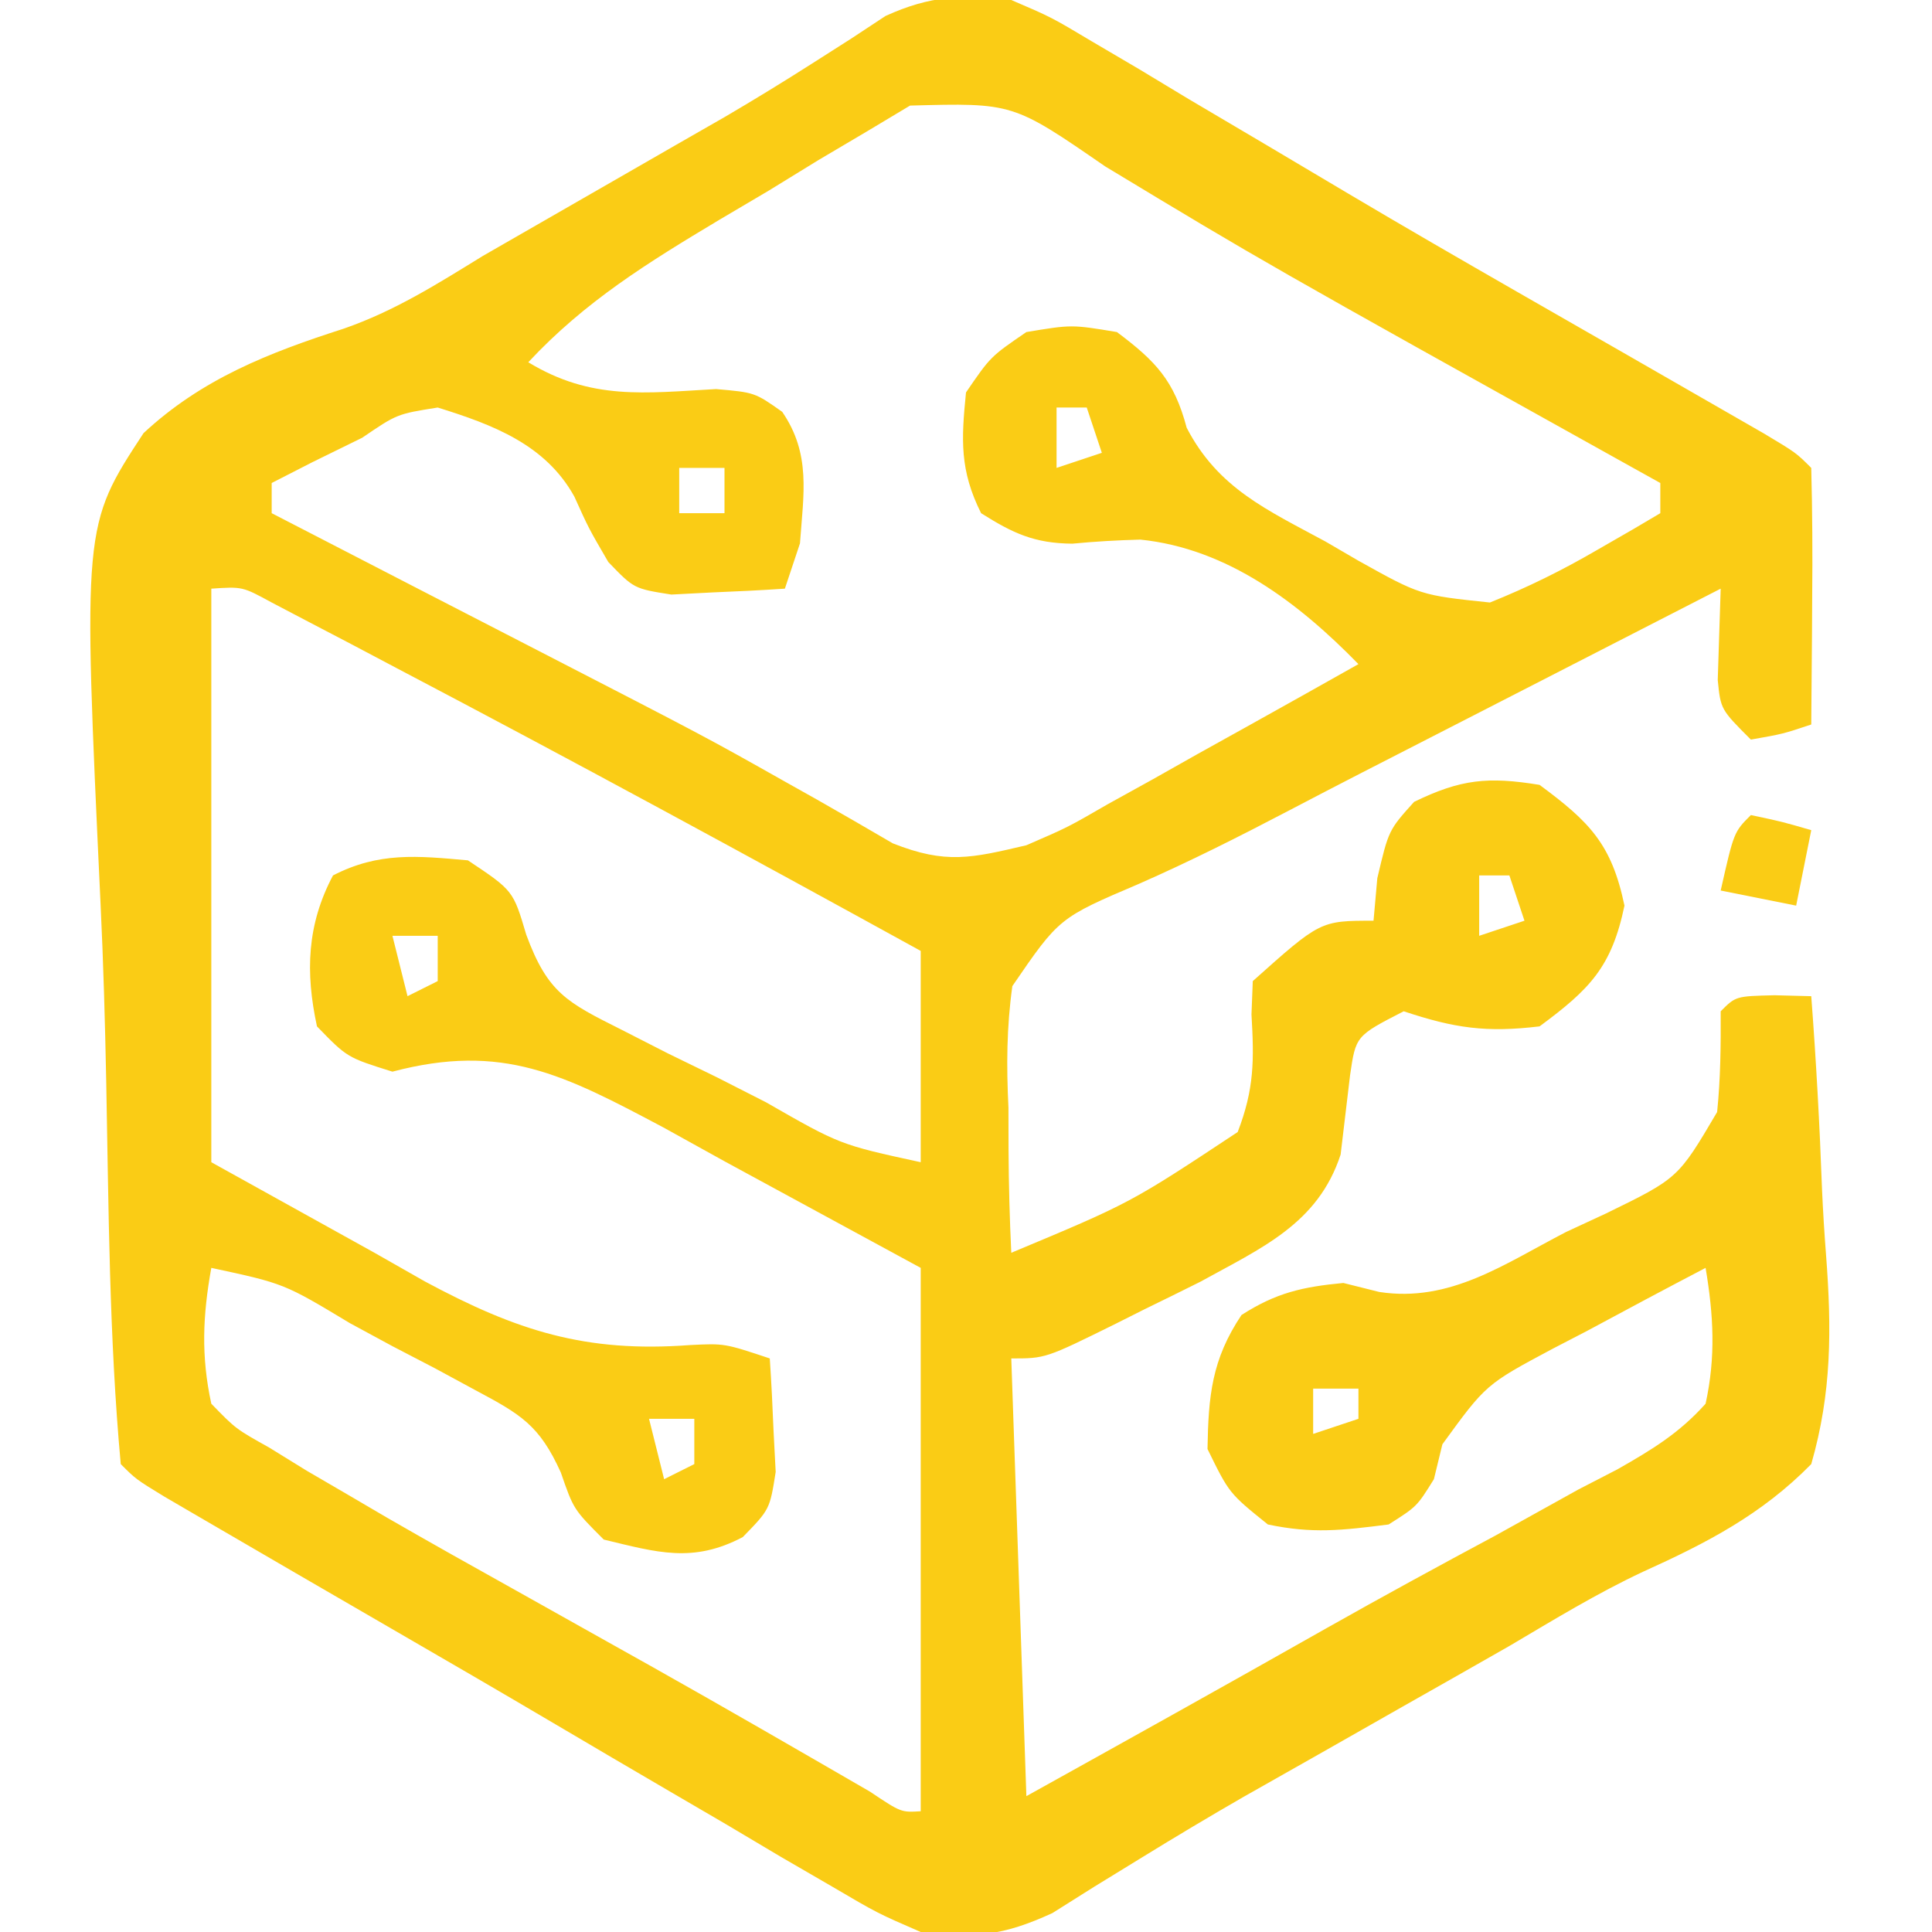 <?xml version="1.0" encoding="utf-8"?>
<svg version="1.1" xmlns="http://www.w3.org/2000/svg" width="128" height="128" xmlns:bx="https://boxy-svg.com">
  <defs>
    <bx:export>
      <bx:file format="svg"/>
    </bx:export>
  </defs>
  <path d="M0 0 C2.655 1.139 2.655 1.139 5.359 2.754 C6.381 3.354 7.403 3.955 8.455 4.574 C9.543 5.23 10.63 5.886 11.75 6.562 C13.473 7.581 15.197 8.6 16.921 9.617 C18.722 10.681 20.52 11.752 22.318 12.822 C26.012 15.015 29.731 17.163 33.457 19.301 C34.057 19.645 34.657 19.989 35.275 20.344 C37.037 21.355 38.8 22.365 40.562 23.375 C42.752 24.631 44.941 25.889 47.129 27.148 C48.047 27.676 48.966 28.204 49.912 28.748 C52 30 52 30 53 31 C53.073 33.863 53.092 36.701 53.062 39.562 C53.058 40.369 53.053 41.175 53.049 42.006 C53.037 44.004 53.019 46.002 53 48 C51.125 48.625 51.125 48.625 49 49 C47 47 47 47 46.805 45.055 C46.87 43.036 46.935 41.018 47 39 C42.216 41.452 37.433 43.905 32.651 46.361 C31.028 47.193 29.406 48.025 27.783 48.857 C27 49.259 26.216 49.66 25.408 50.074 C24.632 50.472 23.855 50.87 23.055 51.28 C21.509 52.076 19.966 52.877 18.427 53.684 C15.129 55.411 11.861 57.061 8.45 58.56 C3.168 60.811 3.168 60.811 0.07 65.333 C-0.31 68.085 -0.324 70.602 -0.188 73.375 C-0.186 74.302 -0.184 75.229 -0.182 76.184 C-0.17 78.461 -0.108 80.725 0 83 C7.901 79.699 7.901 79.699 15 75 C16.103 72.136 16.091 70.246 15.914 67.211 C15.942 66.481 15.971 65.752 16 65 C20.476 61 20.476 61 24 61 C24.082 60.072 24.165 59.144 24.25 58.188 C25 55 25 55 26.688 53.125 C29.785 51.618 31.591 51.443 35 52 C38.323 54.456 39.776 55.926 40.625 60 C39.776 64.074 38.323 65.544 35 68 C31.475 68.423 29.364 68.121 26 67 C22.824 68.63 22.824 68.63 22.445 71.242 C22.232 72.992 22.024 74.742 21.82 76.492 C20.319 81.082 16.579 82.68 12.52 84.922 C11.287 85.538 10.051 86.147 8.812 86.75 C8.184 87.066 7.556 87.382 6.908 87.707 C2.268 90 2.268 90 0 90 C0.495 104.355 0.495 104.355 1 119 C7.626 115.319 14.243 111.633 20.837 107.898 C24.571 105.789 28.333 103.74 32.113 101.715 C33.93 100.707 35.747 99.698 37.562 98.688 C38.418 98.246 39.274 97.804 40.155 97.349 C42.45 96.042 44.236 94.967 46 93 C46.682 89.878 46.526 87.137 46 84 C43.364 85.378 40.743 86.776 38.125 88.188 C37.379 88.575 36.632 88.962 35.863 89.361 C31.448 91.718 31.448 91.718 28.562 95.688 C28.284 96.832 28.284 96.832 28 98 C26.875 99.812 26.875 99.812 25 101 C21.904 101.393 19.957 101.623 17 101 C14.438 98.938 14.438 98.938 13 96 C13.061 92.476 13.277 90.084 15.25 87.125 C17.541 85.652 19.289 85.258 22 85 C22.784 85.196 23.568 85.393 24.376 85.595 C29.069 86.319 32.667 83.737 36.75 81.625 C37.625 81.219 38.501 80.813 39.402 80.395 C44.182 78.062 44.182 78.062 46.764 73.675 C46.994 71.425 47.011 69.258 47 67 C48 66 48 66 50.562 65.938 C51.367 65.958 52.171 65.979 53 66 C53.324 70.268 53.558 74.529 53.714 78.805 C53.779 80.255 53.868 81.705 53.981 83.152 C54.353 88.038 54.365 92.261 53 97 C49.715 100.344 46.077 102.223 41.868 104.126 C38.804 105.56 35.937 107.316 33.027 109.035 C31.85 109.709 30.671 110.38 29.49 111.049 C28.905 111.381 28.319 111.713 27.716 112.055 C27.129 112.387 26.542 112.72 25.938 113.062 C24.158 114.073 22.379 115.085 20.6 116.097 C18.862 117.085 17.122 118.068 15.382 119.051 C13.125 120.352 10.886 121.687 8.668 123.054 C7.624 123.695 6.58 124.336 5.504 124.996 C4.586 125.574 3.667 126.152 2.721 126.748 C-0.529 128.243 -2.456 128.441 -6 128 C-8.871 126.753 -8.871 126.753 -11.867 124.992 C-12.99 124.341 -14.112 123.69 -15.268 123.02 C-16.471 122.305 -17.673 121.59 -18.875 120.875 C-20.114 120.15 -21.353 119.427 -22.593 118.705 C-25.138 117.22 -27.679 115.727 -30.216 114.229 C-33.848 112.086 -37.494 109.967 -41.145 107.855 C-45.311 105.441 -49.478 103.026 -53.637 100.598 C-54.459 100.118 -55.281 99.639 -56.128 99.145 C-58 98 -58 98 -59 97 C-59.772 88.587 -59.799 80.066 -59.963 71.62 C-60.04 67.709 -60.15 63.805 -60.337 59.898 C-61.512 34.832 -61.512 34.832 -57.49 28.696 C-53.634 25.106 -49.191 23.369 -44.232 21.776 C-40.843 20.598 -38.059 18.833 -35.004 16.953 C-31.767 15.091 -28.529 13.231 -25.291 11.371 C-24.227 10.759 -23.163 10.146 -22.066 9.516 C-21.043 8.93 -20.02 8.344 -18.965 7.74 C-17.023 6.6 -15.101 5.425 -13.203 4.213 C-11.909 3.388 -11.909 3.388 -10.59 2.547 C-9.845 2.055 -9.1 1.564 -8.332 1.058 C-5.312 -0.312 -3.29 -0.358 0 0 Z M-6.707 6.995 C-7.661 7.566 -8.615 8.138 -9.598 8.727 C-10.646 9.347 -11.695 9.967 -12.775 10.605 C-13.86 11.272 -14.945 11.938 -16.062 12.625 C-17.151 13.268 -18.24 13.911 -19.361 14.574 C-24.065 17.393 -28.241 19.966 -32 24 C-27.828 26.535 -24.292 26.041 -19.559 25.777 C-17 26 -17 26 -15.176 27.285 C-13.259 30.081 -13.765 32.716 -14 36 C-14.495 37.485 -14.495 37.485 -15 39 C-16.603 39.108 -18.207 39.186 -19.812 39.25 C-20.706 39.296 -21.599 39.343 -22.52 39.391 C-25 39 -25 39 -26.699 37.234 C-28 35 -28 35 -28.949 32.898 C-30.86 29.446 -34.343 28.139 -38 27 C-40.695 27.428 -40.695 27.428 -43 29 C-44.093 29.536 -45.186 30.073 -46.312 30.625 C-47.643 31.306 -47.643 31.306 -49 32 C-49 32.66 -49 33.32 -49 34 C-48.2 34.413 -47.4 34.825 -46.576 35.25 C-44.199 36.476 -41.823 37.702 -39.448 38.93 C-36.771 40.312 -34.093 41.692 -31.414 43.07 C-20.183 48.858 -20.183 48.858 -14.945 51.812 C-13.927 52.383 -13.927 52.383 -12.889 52.965 C-11.201 53.922 -9.524 54.897 -7.848 55.875 C-4.324 57.267 -2.661 56.858 1 56 C3.74 54.814 3.74 54.814 6.398 53.277 C7.858 52.47 7.858 52.47 9.348 51.646 C10.347 51.083 11.346 50.519 12.375 49.938 C13.397 49.37 14.419 48.802 15.473 48.217 C17.986 46.819 20.495 45.413 23 44 C19.054 39.954 14.328 36.34 8.551 35.75 C7.046 35.79 5.541 35.875 4.043 36.02 C1.525 35.995 0.116 35.335 -2 34 C-3.42 31.159 -3.315 29.145 -3 26 C-1.375 23.625 -1.375 23.625 1 22 C4 21.5 4 21.5 7 22 C9.577 23.933 10.79 25.209 11.621 28.34 C13.699 32.348 16.928 33.772 20.812 35.875 C21.525 36.29 22.237 36.705 22.971 37.133 C27.098 39.435 27.098 39.435 31.711 39.918 C34.206 38.917 36.489 37.79 38.812 36.438 C39.998 35.755 39.998 35.755 41.207 35.059 C41.799 34.709 42.39 34.36 43 34 C43 33.34 43 32.68 43 32 C42.332 31.628 41.663 31.257 40.975 30.874 C16.791 17.409 16.791 17.409 6.217 11.022 C0.109 6.811 0.109 6.811 -6.707 6.995 Z M3 27 C3 28.32 3 29.64 3 31 C3.99 30.67 4.98 30.34 6 30 C5.67 29.01 5.34 28.02 5 27 C4.34 27 3.68 27 3 27 Z M-22 31 C-22 31.99 -22 32.98 -22 34 C-21.01 34 -20.02 34 -19 34 C-19 33.01 -19 32.02 -19 31 C-19.99 31 -20.98 31 -22 31 Z M-53 39 C-53 51.54 -53 64.08 -53 77 C-49.432 78.98 -45.864 80.96 -42.188 83 C-41.087 83.626 -39.986 84.253 -38.852 84.898 C-32.762 88.172 -28.21 89.634 -21.271 89.113 C-19 89 -19 89 -16 90 C-15.892 91.603 -15.814 93.207 -15.75 94.812 C-15.704 95.706 -15.657 96.599 -15.609 97.52 C-16 100 -16 100 -17.789 101.836 C-21.097 103.577 -23.454 102.854 -27 102 C-29 100 -29 100 -29.844 97.556 C-31.264 94.417 -32.493 93.71 -35.5 92.105 C-36.387 91.625 -37.274 91.145 -38.188 90.65 C-39.116 90.168 -40.044 89.685 -41 89.188 C-41.928 88.685 -42.856 88.183 -43.812 87.666 C-48.179 85.036 -48.179 85.036 -53 84 C-53.57 87.164 -53.685 89.846 -53 93 C-51.381 94.667 -51.381 94.667 -49.164 95.906 C-48.345 96.412 -47.525 96.917 -46.681 97.438 C-45.796 97.953 -44.912 98.469 -44 99 C-43.119 99.517 -42.237 100.034 -41.329 100.566 C-38.503 102.194 -35.661 103.788 -32.812 105.375 C-30.785 106.511 -28.758 107.648 -26.73 108.785 C-25.754 109.332 -24.777 109.879 -23.771 110.442 C-18.942 113.157 -14.147 115.932 -9.352 118.707 C-7.301 120.08 -7.301 120.08 -6 120 C-6 108.12 -6 96.24 -6 84 C-10.29 81.669 -14.58 79.339 -19 76.938 C-20.337 76.197 -21.674 75.457 -23.051 74.695 C-29.634 71.203 -33.687 69.068 -41 71 C-44 70.062 -44 70.062 -46 68 C-46.775 64.418 -46.666 61.254 -44.938 58 C-41.902 56.434 -39.349 56.701 -36 57 C-33 59 -33 59 -32.135 61.924 C-30.715 65.773 -29.456 66.4 -25.844 68.211 C-24.822 68.733 -23.799 69.255 -22.746 69.793 C-21.675 70.315 -20.604 70.837 -19.5 71.375 C-17.893 72.193 -17.893 72.193 -16.254 73.027 C-11.354 75.836 -11.354 75.836 -6 77 C-6 72.38 -6 67.76 -6 63 C-17.533 56.654 -29.095 50.369 -40.75 44.25 C-41.743 43.725 -42.737 43.2 -43.76 42.659 C-44.68 42.179 -45.599 41.698 -46.547 41.203 C-47.36 40.777 -48.173 40.35 -49.011 39.911 C-50.938 38.861 -50.938 38.861 -53 39 Z M31 58 C31 59.32 31 60.64 31 62 C31.99 61.67 32.98 61.34 34 61 C33.67 60.01 33.34 59.02 33 58 C32.34 58 31.68 58 31 58 Z M-41 62 C-40.67 63.32 -40.34 64.64 -40 66 C-39.34 65.67 -38.68 65.34 -38 65 C-38 64.01 -38 63.02 -38 62 C-38.99 62 -39.98 62 -41 62 Z M20 92 C20 92.99 20 93.98 20 95 C20.99 94.67 21.98 94.34 23 94 C23 93.34 23 92.68 23 92 C22.01 92 21.02 92 20 92 Z M-24 94 C-23.67 95.32 -23.34 96.64 -23 98 C-22.34 97.67 -21.68 97.34 -21 97 C-21 96.01 -21 95.02 -21 94 C-21.99 94 -22.98 94 -24 94 Z " transform="translate(67,0)" style="fill: rgb(250, 204, 21);"/>
  <path d="M0 0 C2.062 0.438 2.062 0.438 4 1 C3.67 2.65 3.34 4.3 3 6 C1.35 5.67 -0.3 5.34 -2 5 C-1.125 1.125 -1.125 1.125 0 0 Z " transform="translate(116,54)" style="fill: rgb(250, 204, 21);"/>
</svg>